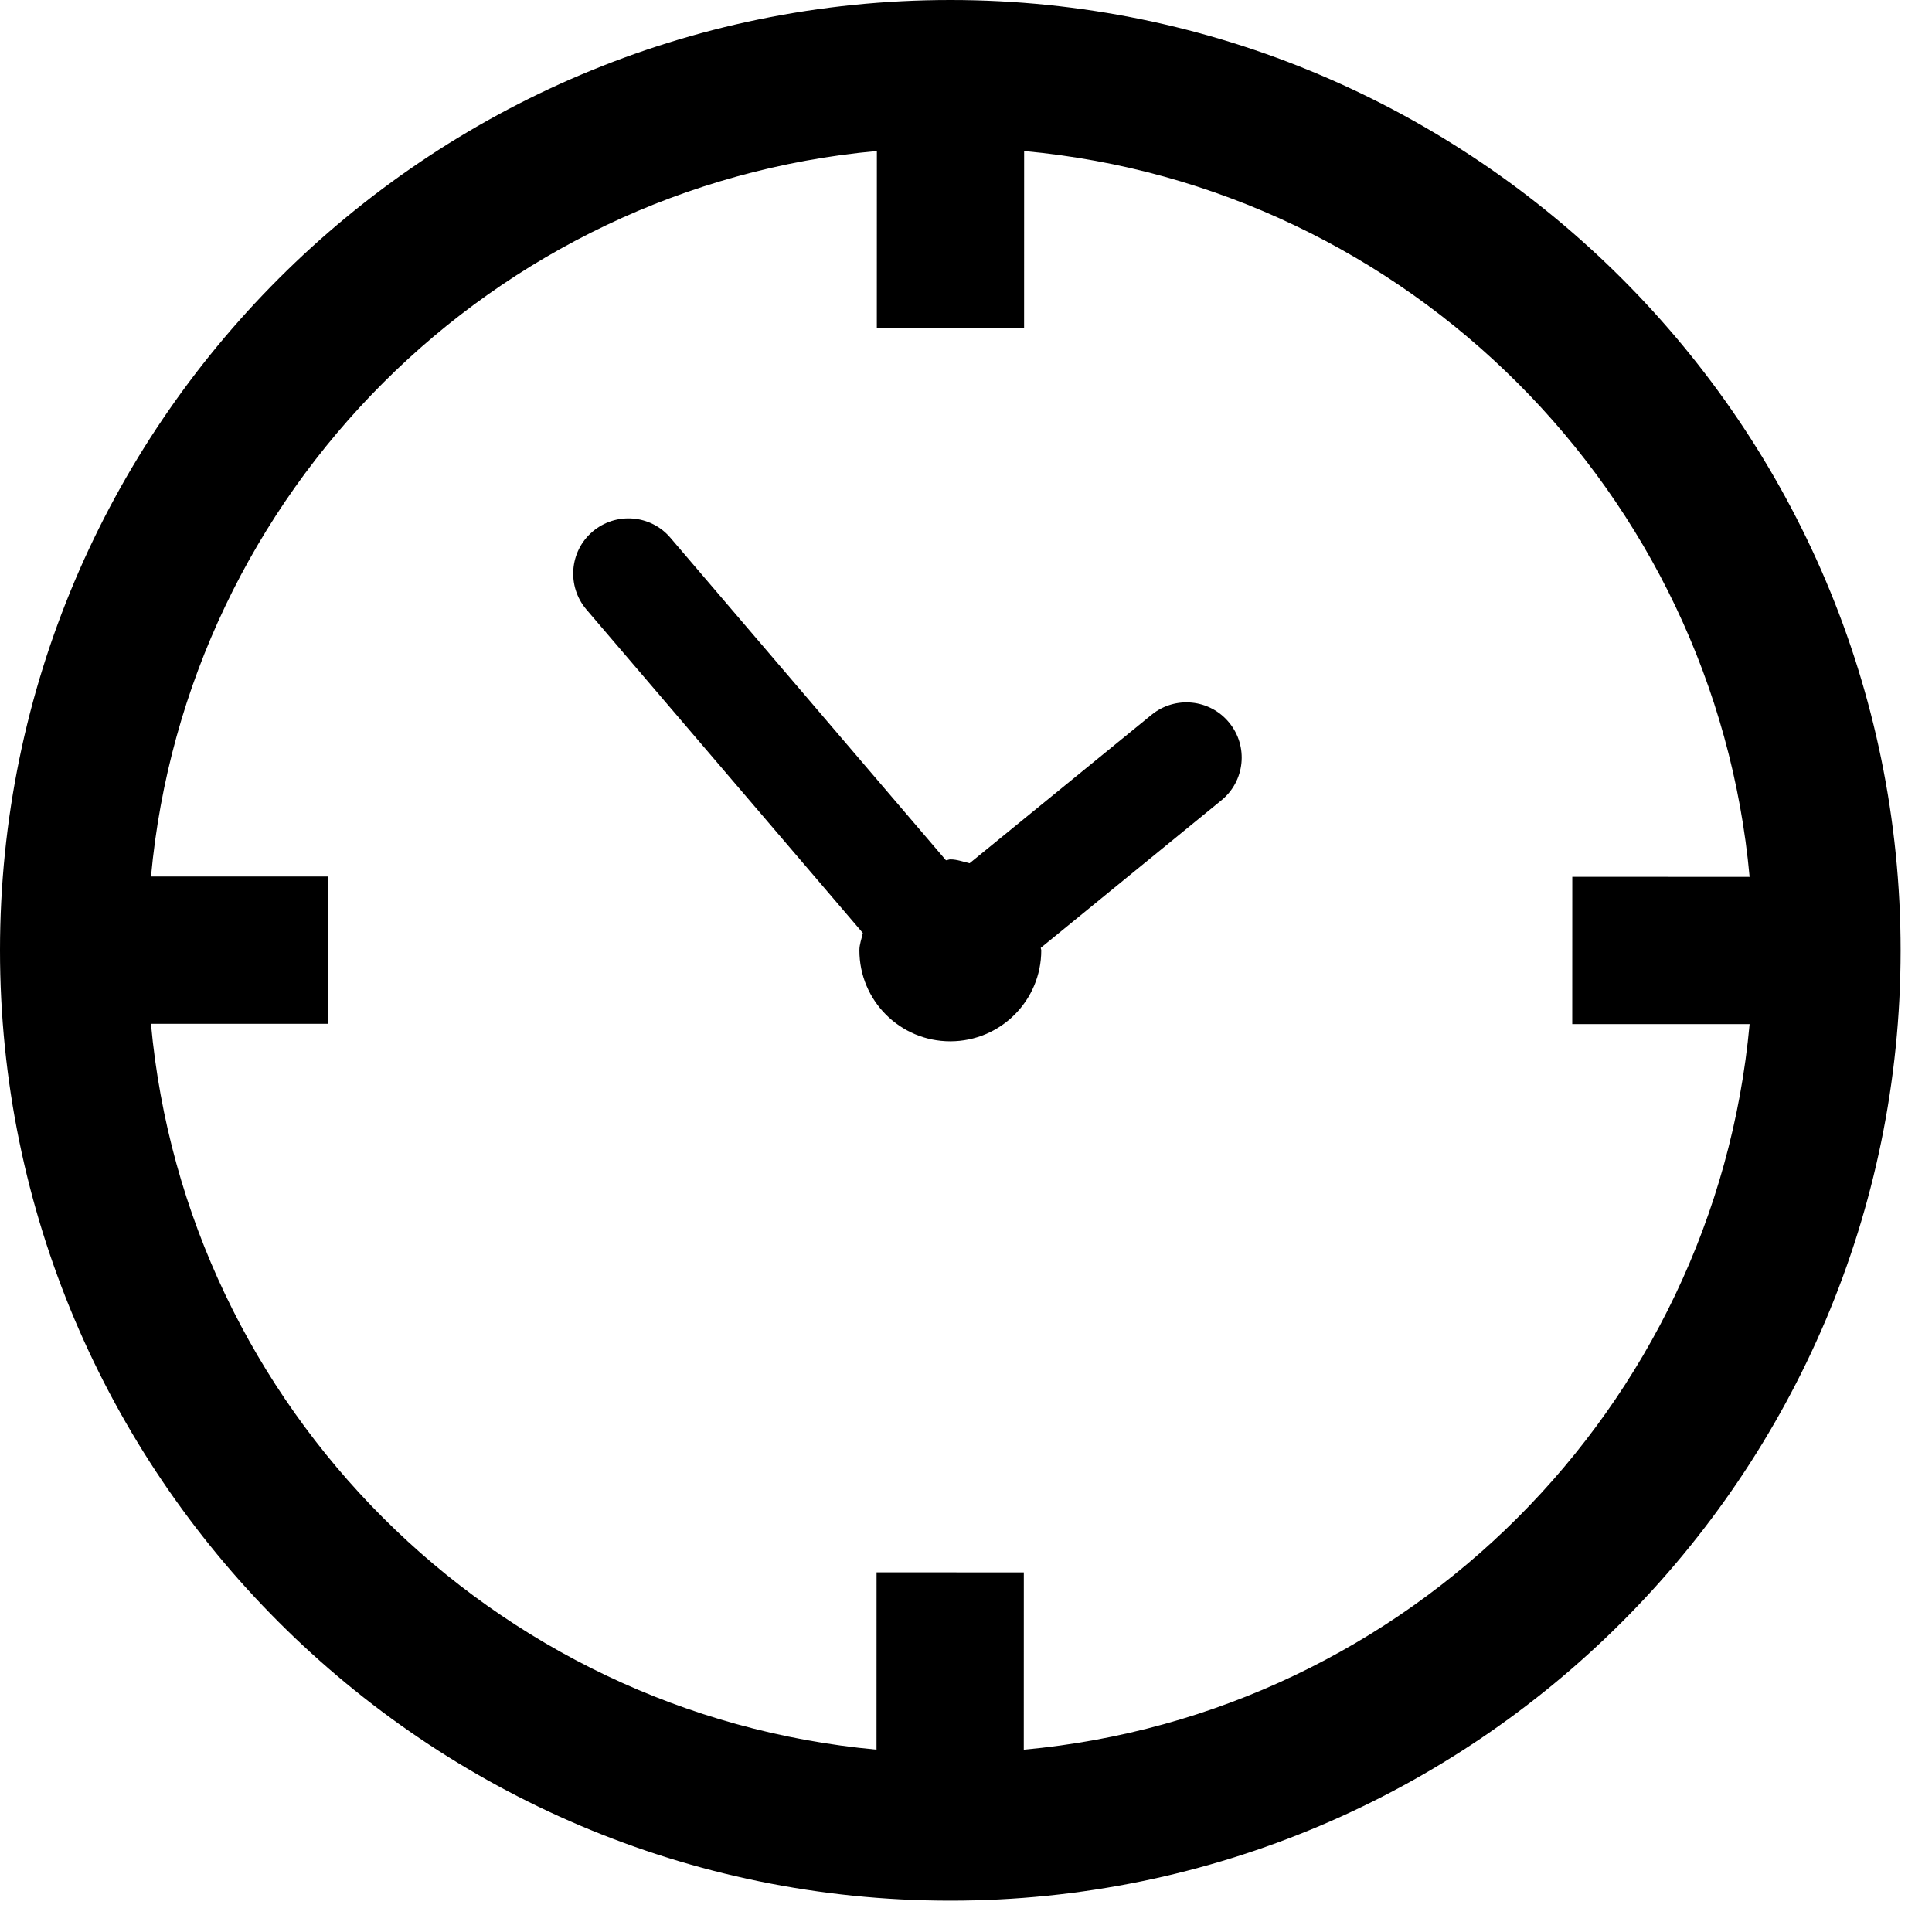 <?xml version="1.0" encoding="UTF-8" standalone="no"?>
<!DOCTYPE svg PUBLIC "-//W3C//DTD SVG 1.1//EN" "http://www.w3.org/Graphics/SVG/1.1/DTD/svg11.dtd">
<svg width="100%" height="100%" viewBox="0 0 44 44" version="1.1" xmlns="http://www.w3.org/2000/svg" xmlns:xlink="http://www.w3.org/1999/xlink" xml:space="preserve" xmlns:serif="http://www.serif.com/" style="fill-rule:evenodd;clip-rule:evenodd;stroke-linejoin:round;stroke-miterlimit:2;">
    <g transform="matrix(1,0,0,1,23.316,3.439)">
        <path d="M0,36.409L0.001,32.371L-3.353,32.37L-3.354,36.408C-12.102,35.605 -19.079,28.625 -19.878,19.877L-15.84,19.878L-15.839,16.523L-19.877,16.523C-19.074,7.777 -12.094,0.798 -3.346,0L-3.347,4.039L0.007,4.039L0.008,0.001C8.754,0.803 15.733,7.785 16.53,16.531L12.492,16.53L12.491,19.884L16.53,19.885C15.729,28.633 8.746,35.61 0,36.409M-1.668,-3.439C-13.603,-3.441 -23.313,6.266 -23.316,18.199C-23.319,30.134 -13.612,39.845 -1.678,39.847C10.255,39.85 19.967,30.143 19.969,18.209C19.972,6.276 10.265,-3.436 -1.668,-3.439" style="fill-rule:nonzero;"/>
    </g>
    <g transform="matrix(1,0,0,1,26.226,19.092)">
        <path d="M0,-2.813L-4.144,0.568C-4.289,0.536 -4.427,0.48 -4.583,0.48C-4.618,0.48 -4.648,0.5 -4.683,0.5L-10.958,-6.845C-11.408,-7.374 -12.202,-7.436 -12.731,-6.985C-13.259,-6.535 -13.321,-5.74 -12.871,-5.211L-6.576,2.156C-6.603,2.289 -6.654,2.412 -6.654,2.55C-6.655,3.695 -5.729,4.623 -4.584,4.623C-3.44,4.623 -2.512,3.696 -2.512,2.551C-2.512,2.532 -2.523,2.514 -2.524,2.495L1.59,-0.865C2.129,-1.304 2.209,-2.096 1.769,-2.633C1.33,-3.172 0.537,-3.252 0,-2.813" style="fill-rule:nonzero;"/>
    </g>
</svg>
